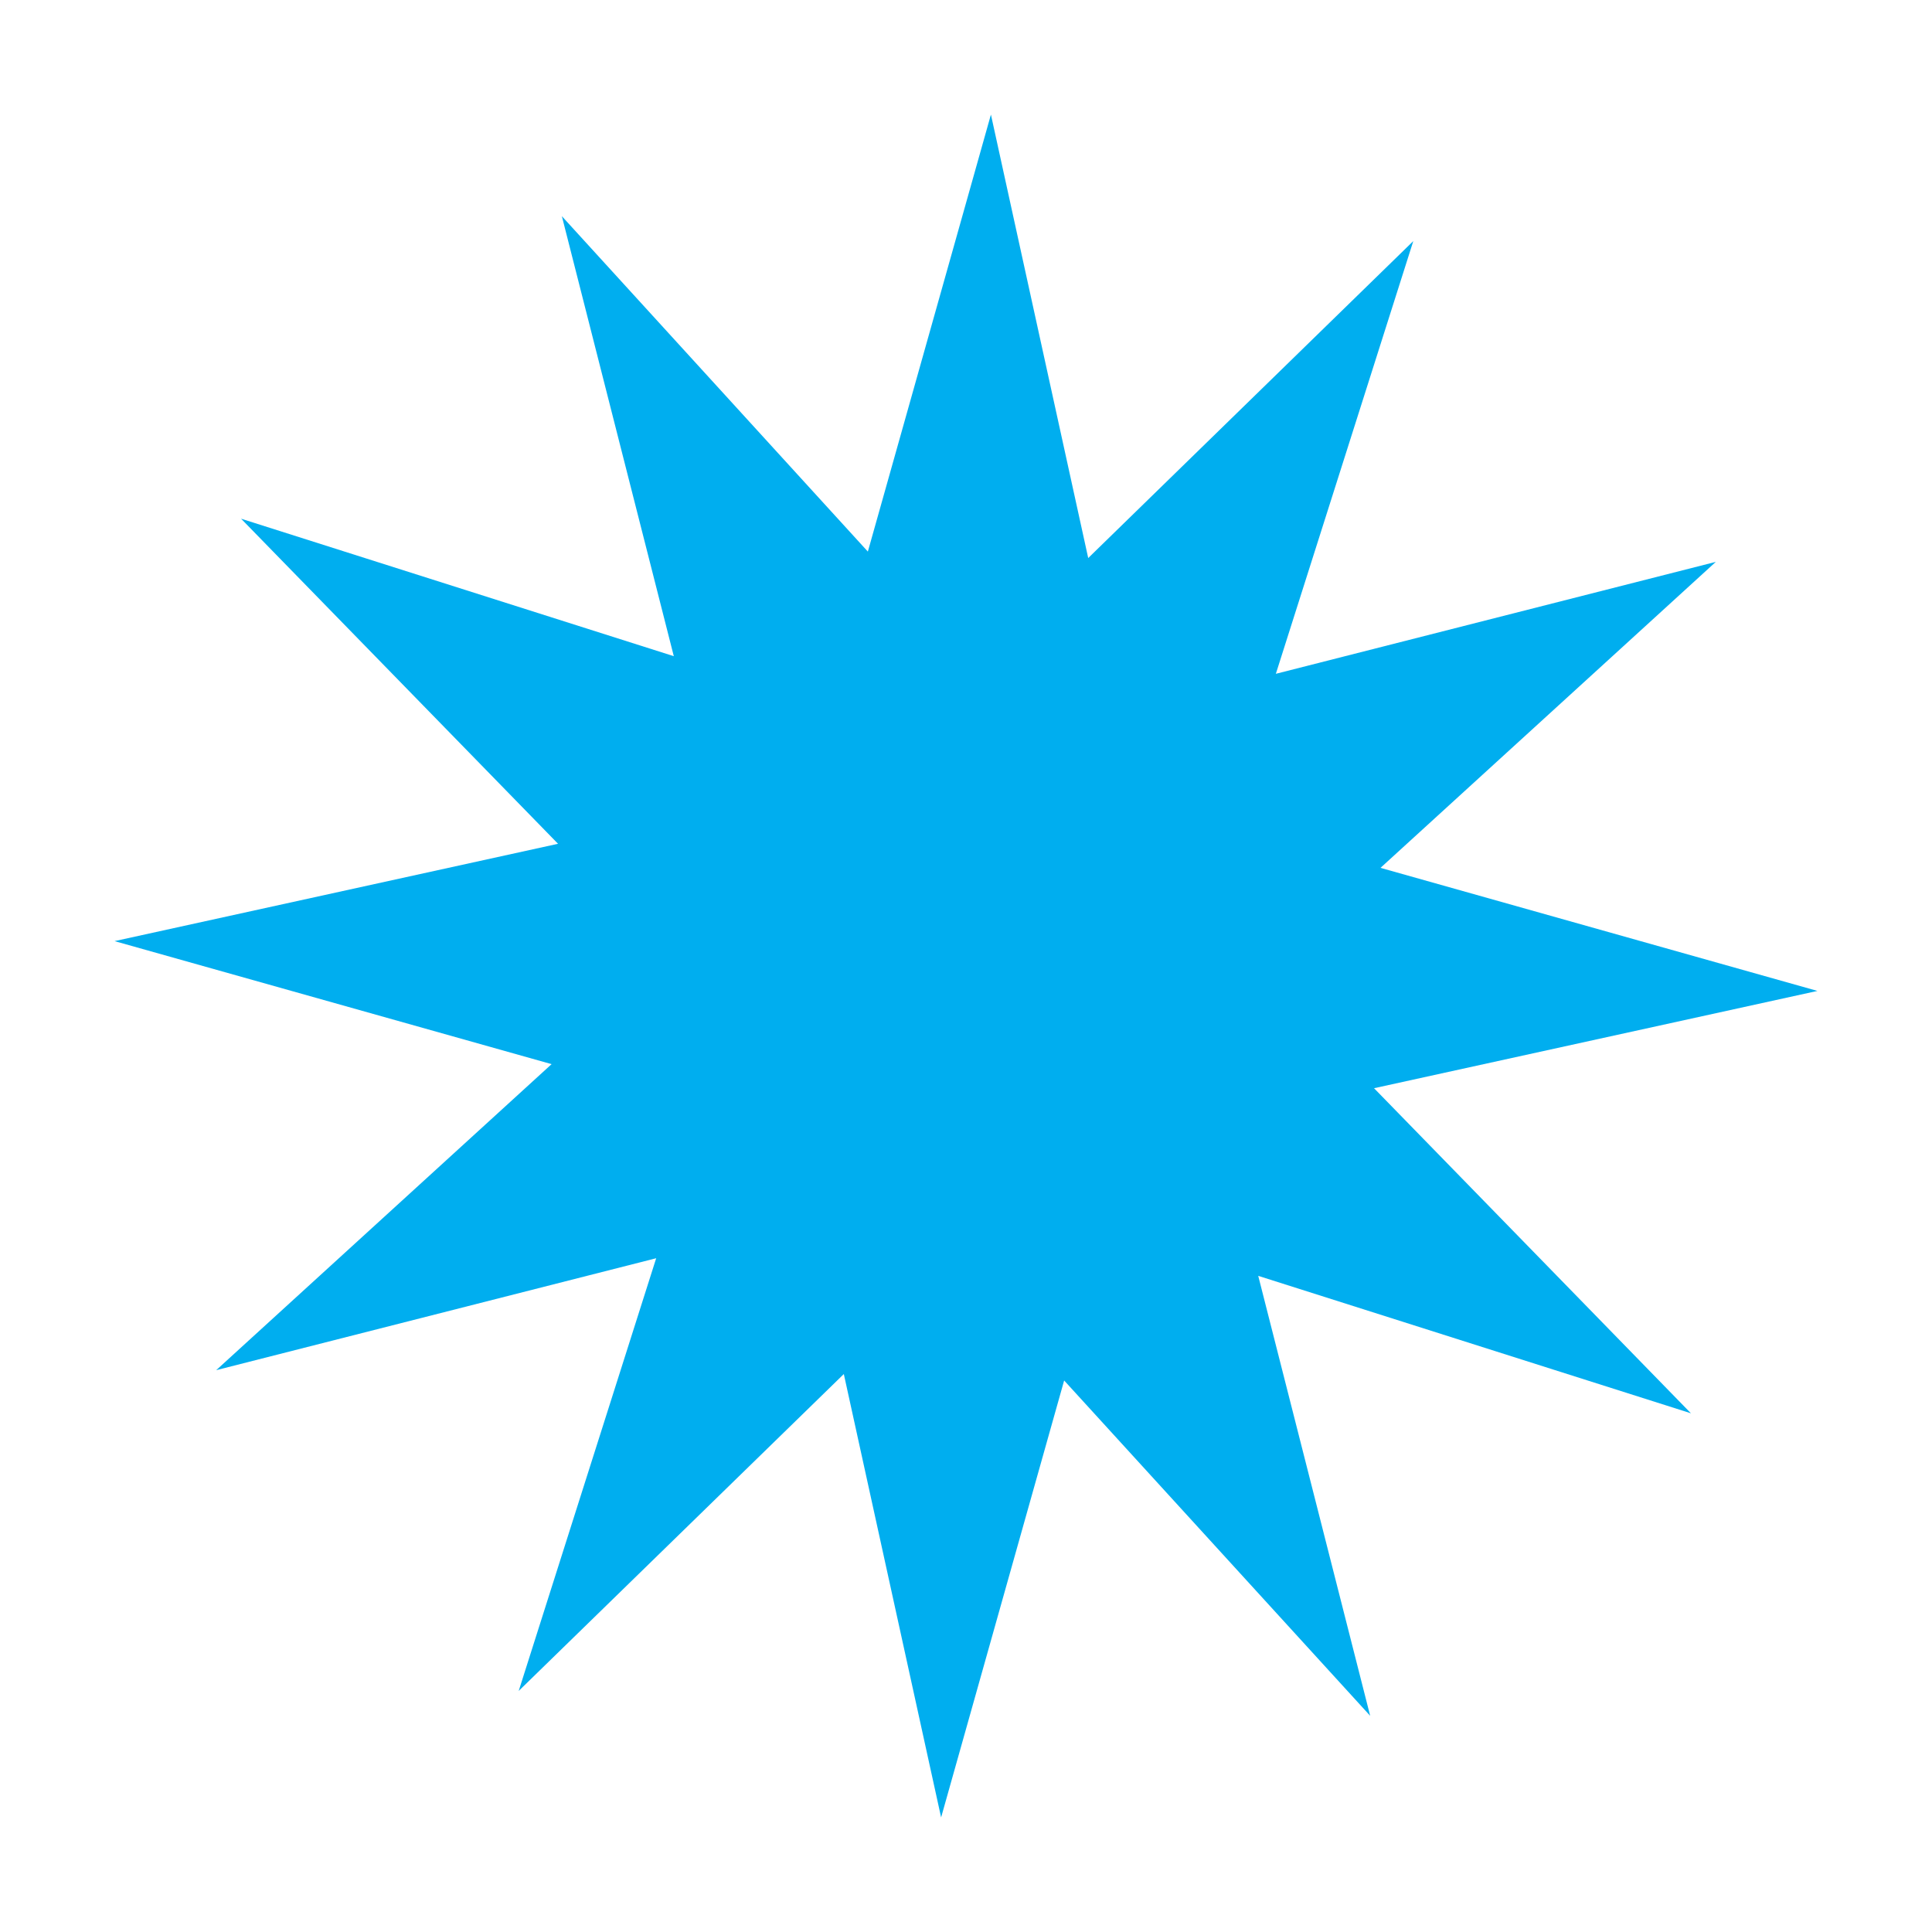 <?xml version="1.0" encoding="utf-8"?>
<!-- Generator: Adobe Illustrator 15.0.2, SVG Export Plug-In  -->
<!DOCTYPE svg PUBLIC "-//W3C//DTD SVG 1.1//EN" "http://www.w3.org/Graphics/SVG/1.1/DTD/svg11.dtd">
<svg version="1.1"
	 xmlns="http://www.w3.org/2000/svg" xmlns:xlink="http://www.w3.org/1999/xlink" xmlns:a="http://ns.adobe.com/AdobeSVGViewerExtensions/3.0/"
	 x="0px" y="0px" width="50px" height="50px" viewBox="-2.965 -2.965 50 50" enable-background="new -2.965 -2.965 50 50"
	 xml:space="preserve">
<defs>
</defs>
<polygon fill="#00AEEF" points="40.796,33.611 29.598,30.054 32.495,41.44 24.575,32.762 21.391,44.07 18.873,32.595 10.459,40.796 
	14.017,29.598 2.63,32.495 11.31,24.575 0,21.391 11.477,18.872 3.274,10.459 14.473,14.017 11.576,2.63 19.495,11.31 22.68,0 
	25.198,11.477 33.611,3.274 30.054,14.473 41.44,11.576 32.762,19.495 44.07,22.68 32.595,25.198 "/>
</svg>
